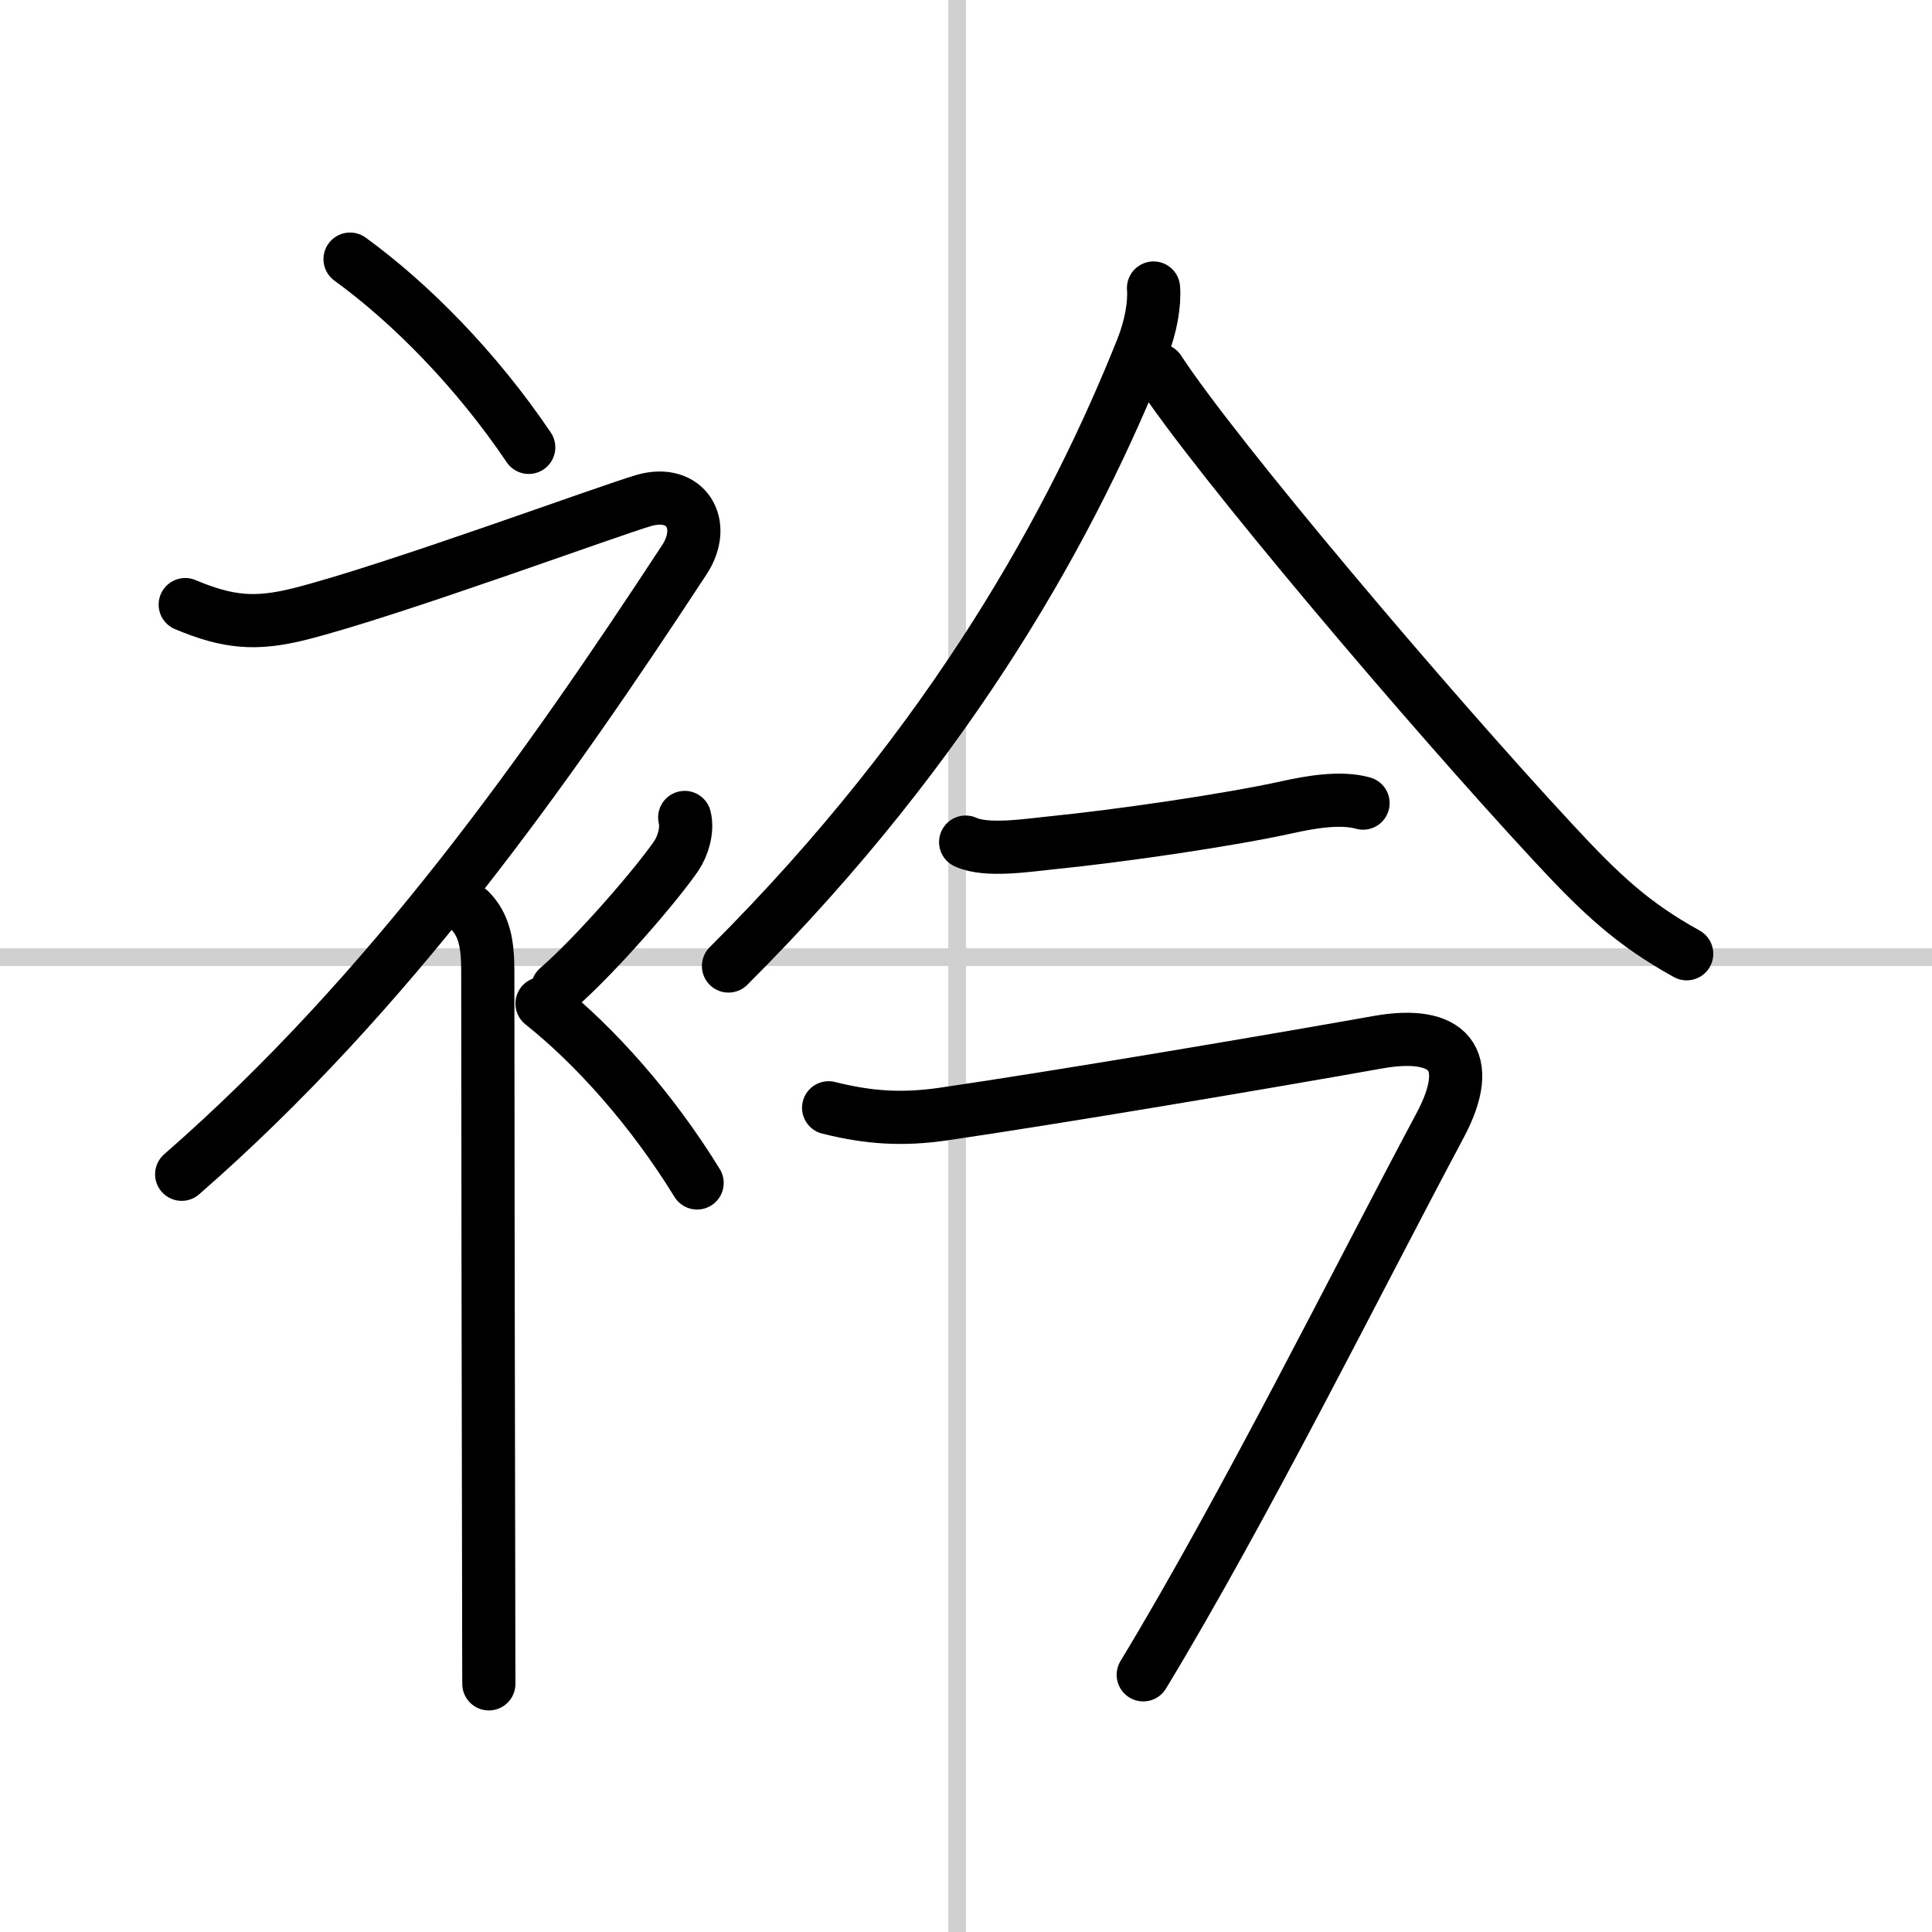 <svg width="400" height="400" viewBox="0 0 109 109" xmlns="http://www.w3.org/2000/svg"><rect x="0" y="0" width="109" height="109" fill="#808080" stroke="none"/><g fill="none" stroke="#000" stroke-linecap="round" stroke-linejoin="round" stroke-width="3"><rect width="100%" height="100%" fill="#fff" stroke="#fff"/><line x1="54" x2="54" y2="109" stroke="#d0d0d0" stroke-width="1"/><line x2="109" y1="54" y2="54" stroke="#d0d0d0" stroke-width="1"/><path d="m19.75 14.62c3.44 2.5 7.13 6.25 10.08 10.62"/><path d="M10.45,34.11c2.43,1.02,3.98,1.15,6.46,0.53c5.13-1.29,17.53-5.87,19.44-6.41c2.33-0.66,3.58,1.33,2.26,3.35C30.86,43.4,22,56,10.25,66.25"/><path d="m26.5 51.36c0.82 0.82 1.02 1.89 1.02 3.39 0 6.94 0.03 25.47 0.05 34.88 0 2.73 0.01 4.69 0.01 5.37"/><path d="m38.63 46.12c0.18 0.73-0.11 1.62-0.47 2.16-1.1 1.61-4.5 5.56-6.7 7.47"/><path d="m30.58 56.62c2.99 2.38 6.19 5.96 8.75 10.12"/><path d="m65.08 16.25c0.07 0.91-0.15 2.17-0.63 3.39-3.83 9.61-10.57 22.11-23.35 34.86"/><path d="m65.38 20.88c3.25 4.97 15.27 19.14 22.23 26.64 2.77 2.99 4.52 4.61 7.55 6.29"/><path d="m54.48 47.51c1.17 0.55 3.55 0.17 4.76 0.05 3.99-0.4 10.08-1.29 13.39-2.02 1.26-0.28 3-0.59 4.27-0.23"/><path d="m46.75 62.5c2.27 0.57 4.17 0.69 6.5 0.35 6.55-0.96 18.09-2.91 24.49-4.05 3.99-0.71 5.51 0.94 3.51 4.69-4.67 8.75-11 21.5-16.75 31"/></g></svg>
